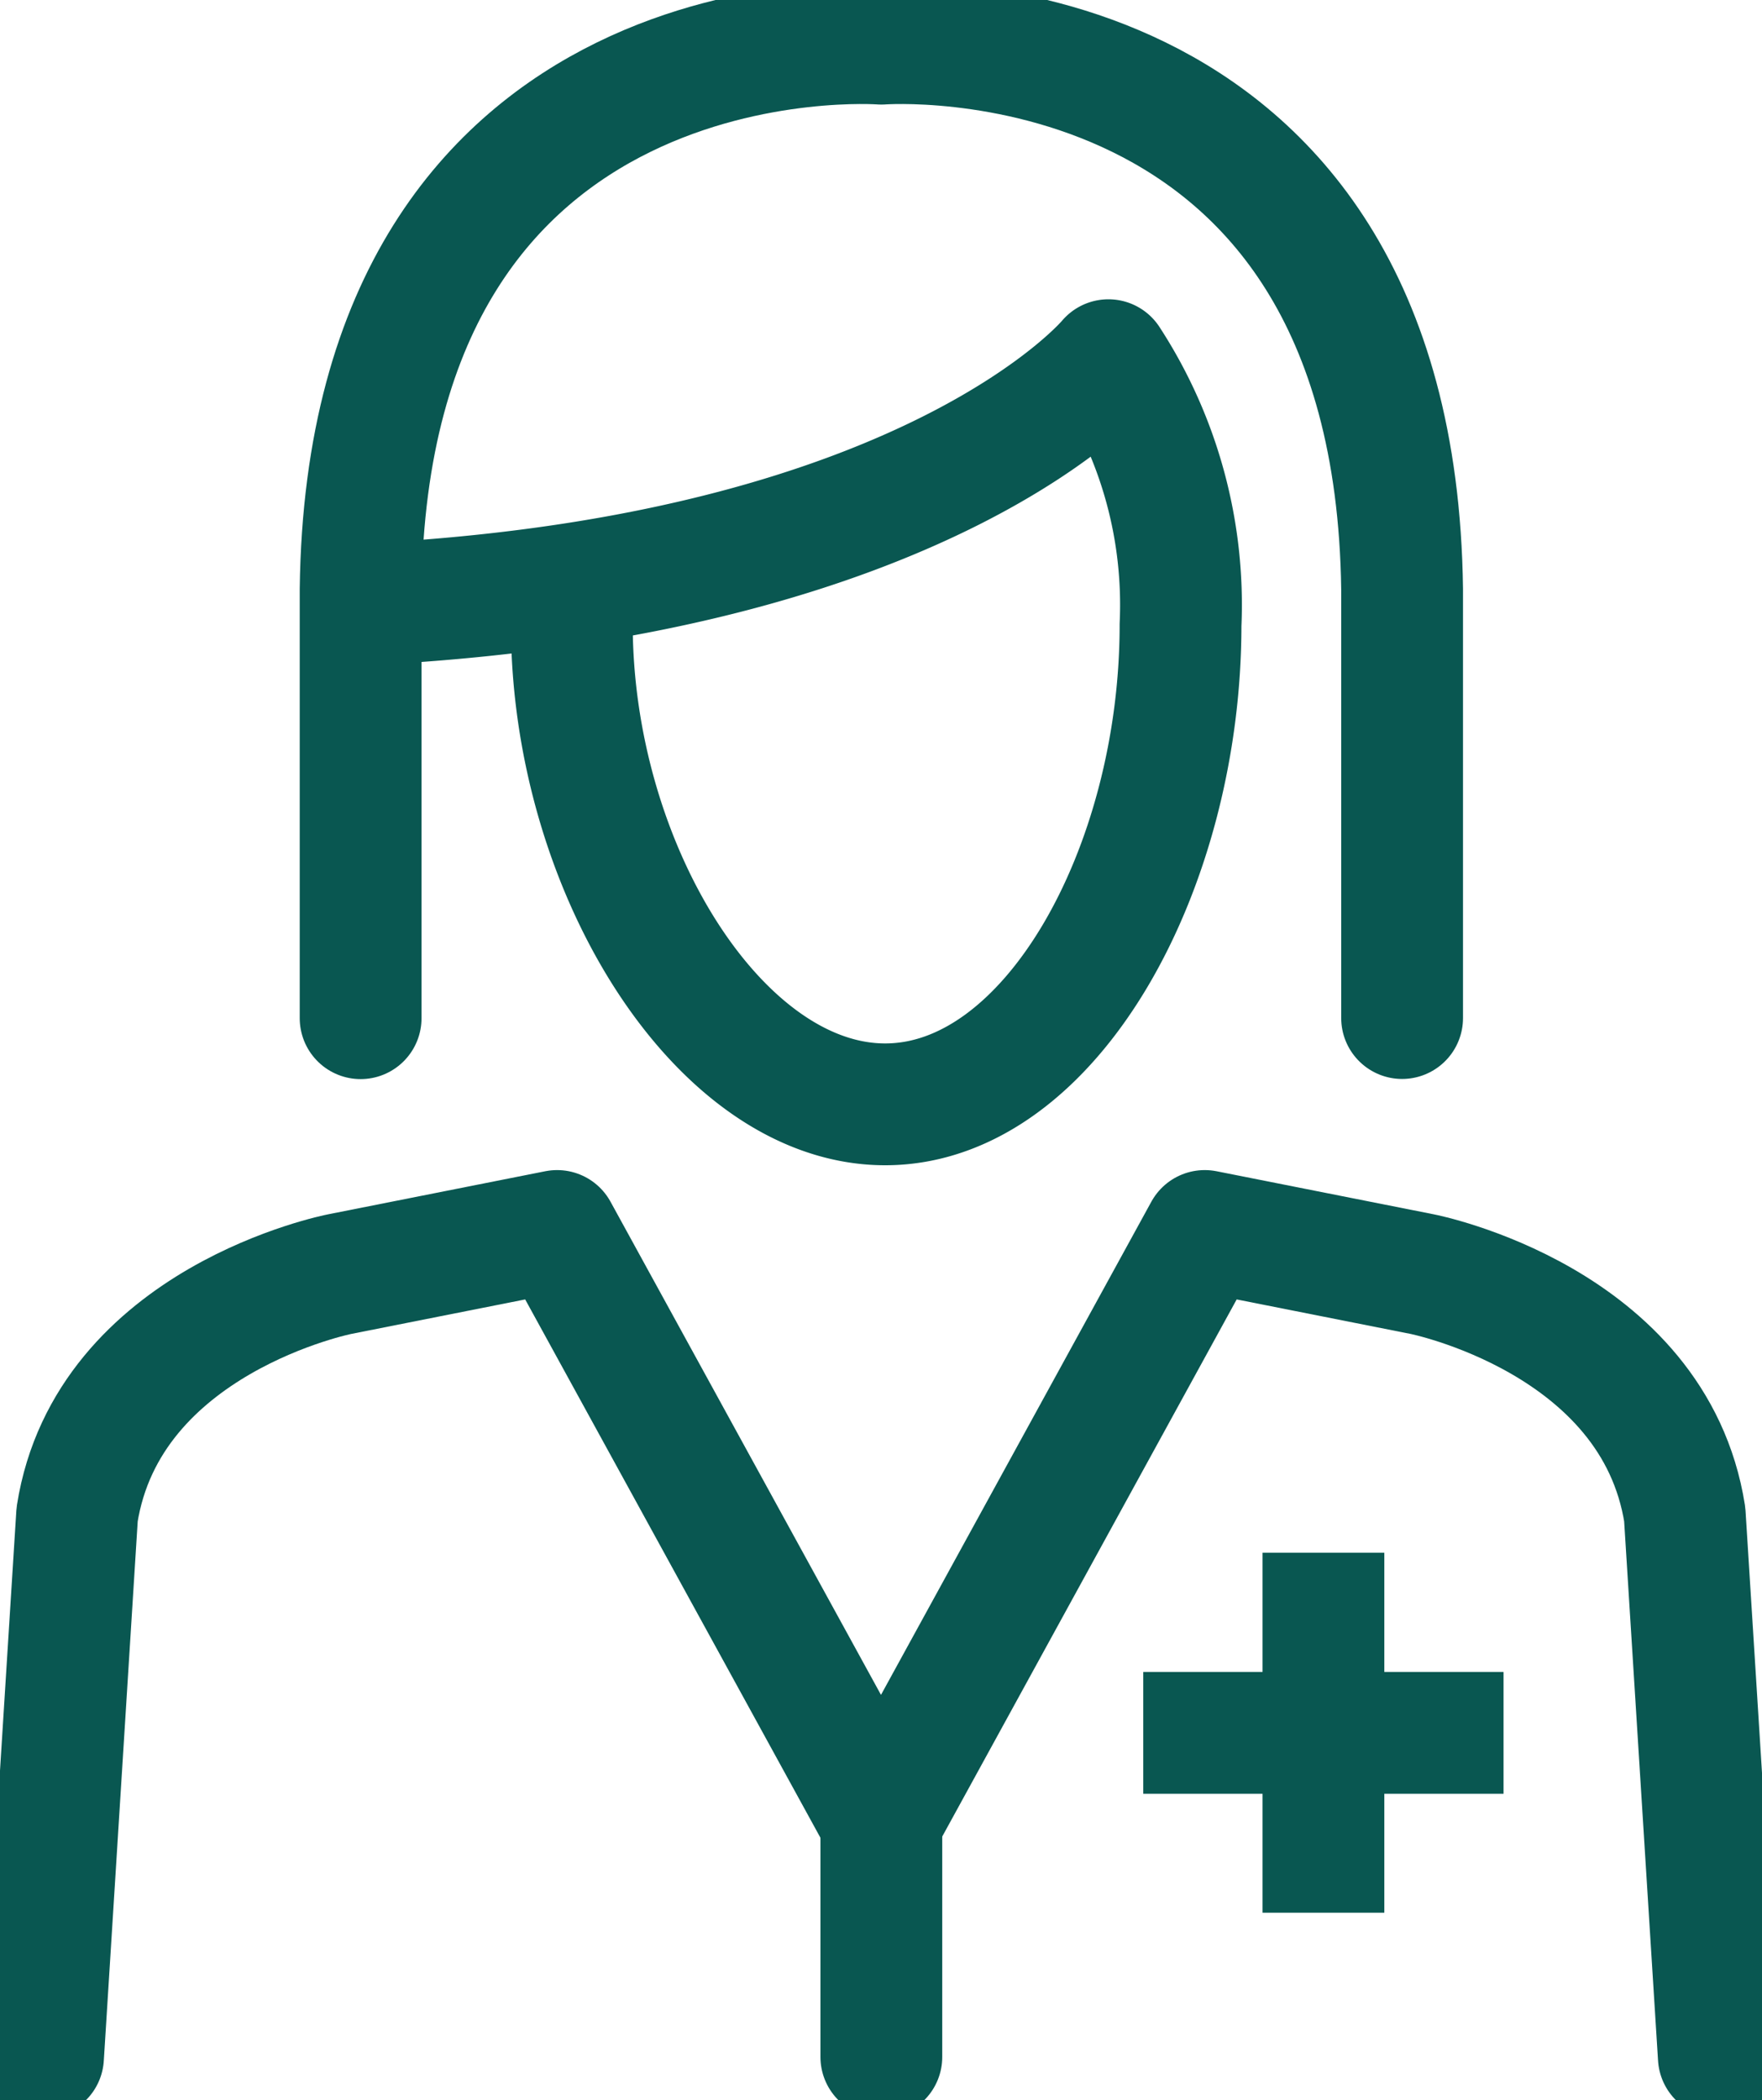 <svg xmlns="http://www.w3.org/2000/svg" xmlns:xlink="http://www.w3.org/1999/xlink" width="36.166" height="43.098" viewBox="0 0 36.166 43.098">
  <defs>
    <clipPath id="clip-path">
      <rect id="Rectángulo_221" data-name="Rectángulo 221" width="36.166" height="43.098" fill="none" stroke="#095751" stroke-width="1"/>
    </clipPath>
  </defs>
  <g id="Grupo_753" data-name="Grupo 753" transform="translate(0 0)">
    <line id="Línea_33" data-name="Línea 33" y2="7.388" transform="translate(27.164 31.864)" fill="none" stroke="#095751" stroke-miterlimit="10" stroke-width="2.5"/>
    <line id="Línea_34" data-name="Línea 34" x1="7.395" transform="translate(23.466 35.561)" fill="none" stroke="#095751" stroke-miterlimit="10" stroke-width="2.5"/>
    <g id="Grupo_746" data-name="Grupo 746" transform="translate(0 0)">
      <g id="Grupo_745" data-name="Grupo 745" clip-path="url(#clip-path)">
        <path id="Trazado_521" data-name="Trazado 521" d="M31.827,21.257v-8.8C31.671.454,21.138,1.261,21.138,1.261S10.6.454,10.45,12.46v8.8" transform="translate(-3.048 -0.365)" fill="none" stroke="#095751" stroke-linecap="round" stroke-linejoin="round" stroke-width="2.5"/>
        <path id="Trazado_522" data-name="Trazado 522" d="M14.954,15.847c0,5,3.024,9.86,6.431,9.86s6.063-4.845,6.063-9.838a9.2,9.2,0,0,0-1.48-5.433S22.363,14.792,11.03,15.43" transform="translate(-3.217 -3.044)" fill="none" stroke="#095751" stroke-linecap="round" stroke-linejoin="round" stroke-width="2.5"/>
        <line id="Línea_35" data-name="Línea 35" y2="5.241" transform="translate(18.09 36.971)" fill="none" stroke="#095751" stroke-linecap="round" stroke-linejoin="round" stroke-width="2.5"/>
        <path id="Trazado_523" data-name="Trazado 523" d="M35.645,52.616l-.7-11.135c-.63-3.995-5.39-4.93-5.39-4.93l-4.462-.885L18.448,47.785,11.8,35.666l-4.462.885s-4.76.935-5.39,4.93l-.7,11.135" transform="translate(-0.365 -10.404)" fill="none" stroke="#095751" stroke-linecap="round" stroke-linejoin="round" stroke-width="2.5"/>
      </g>
    </g>
  </g>
</svg>
